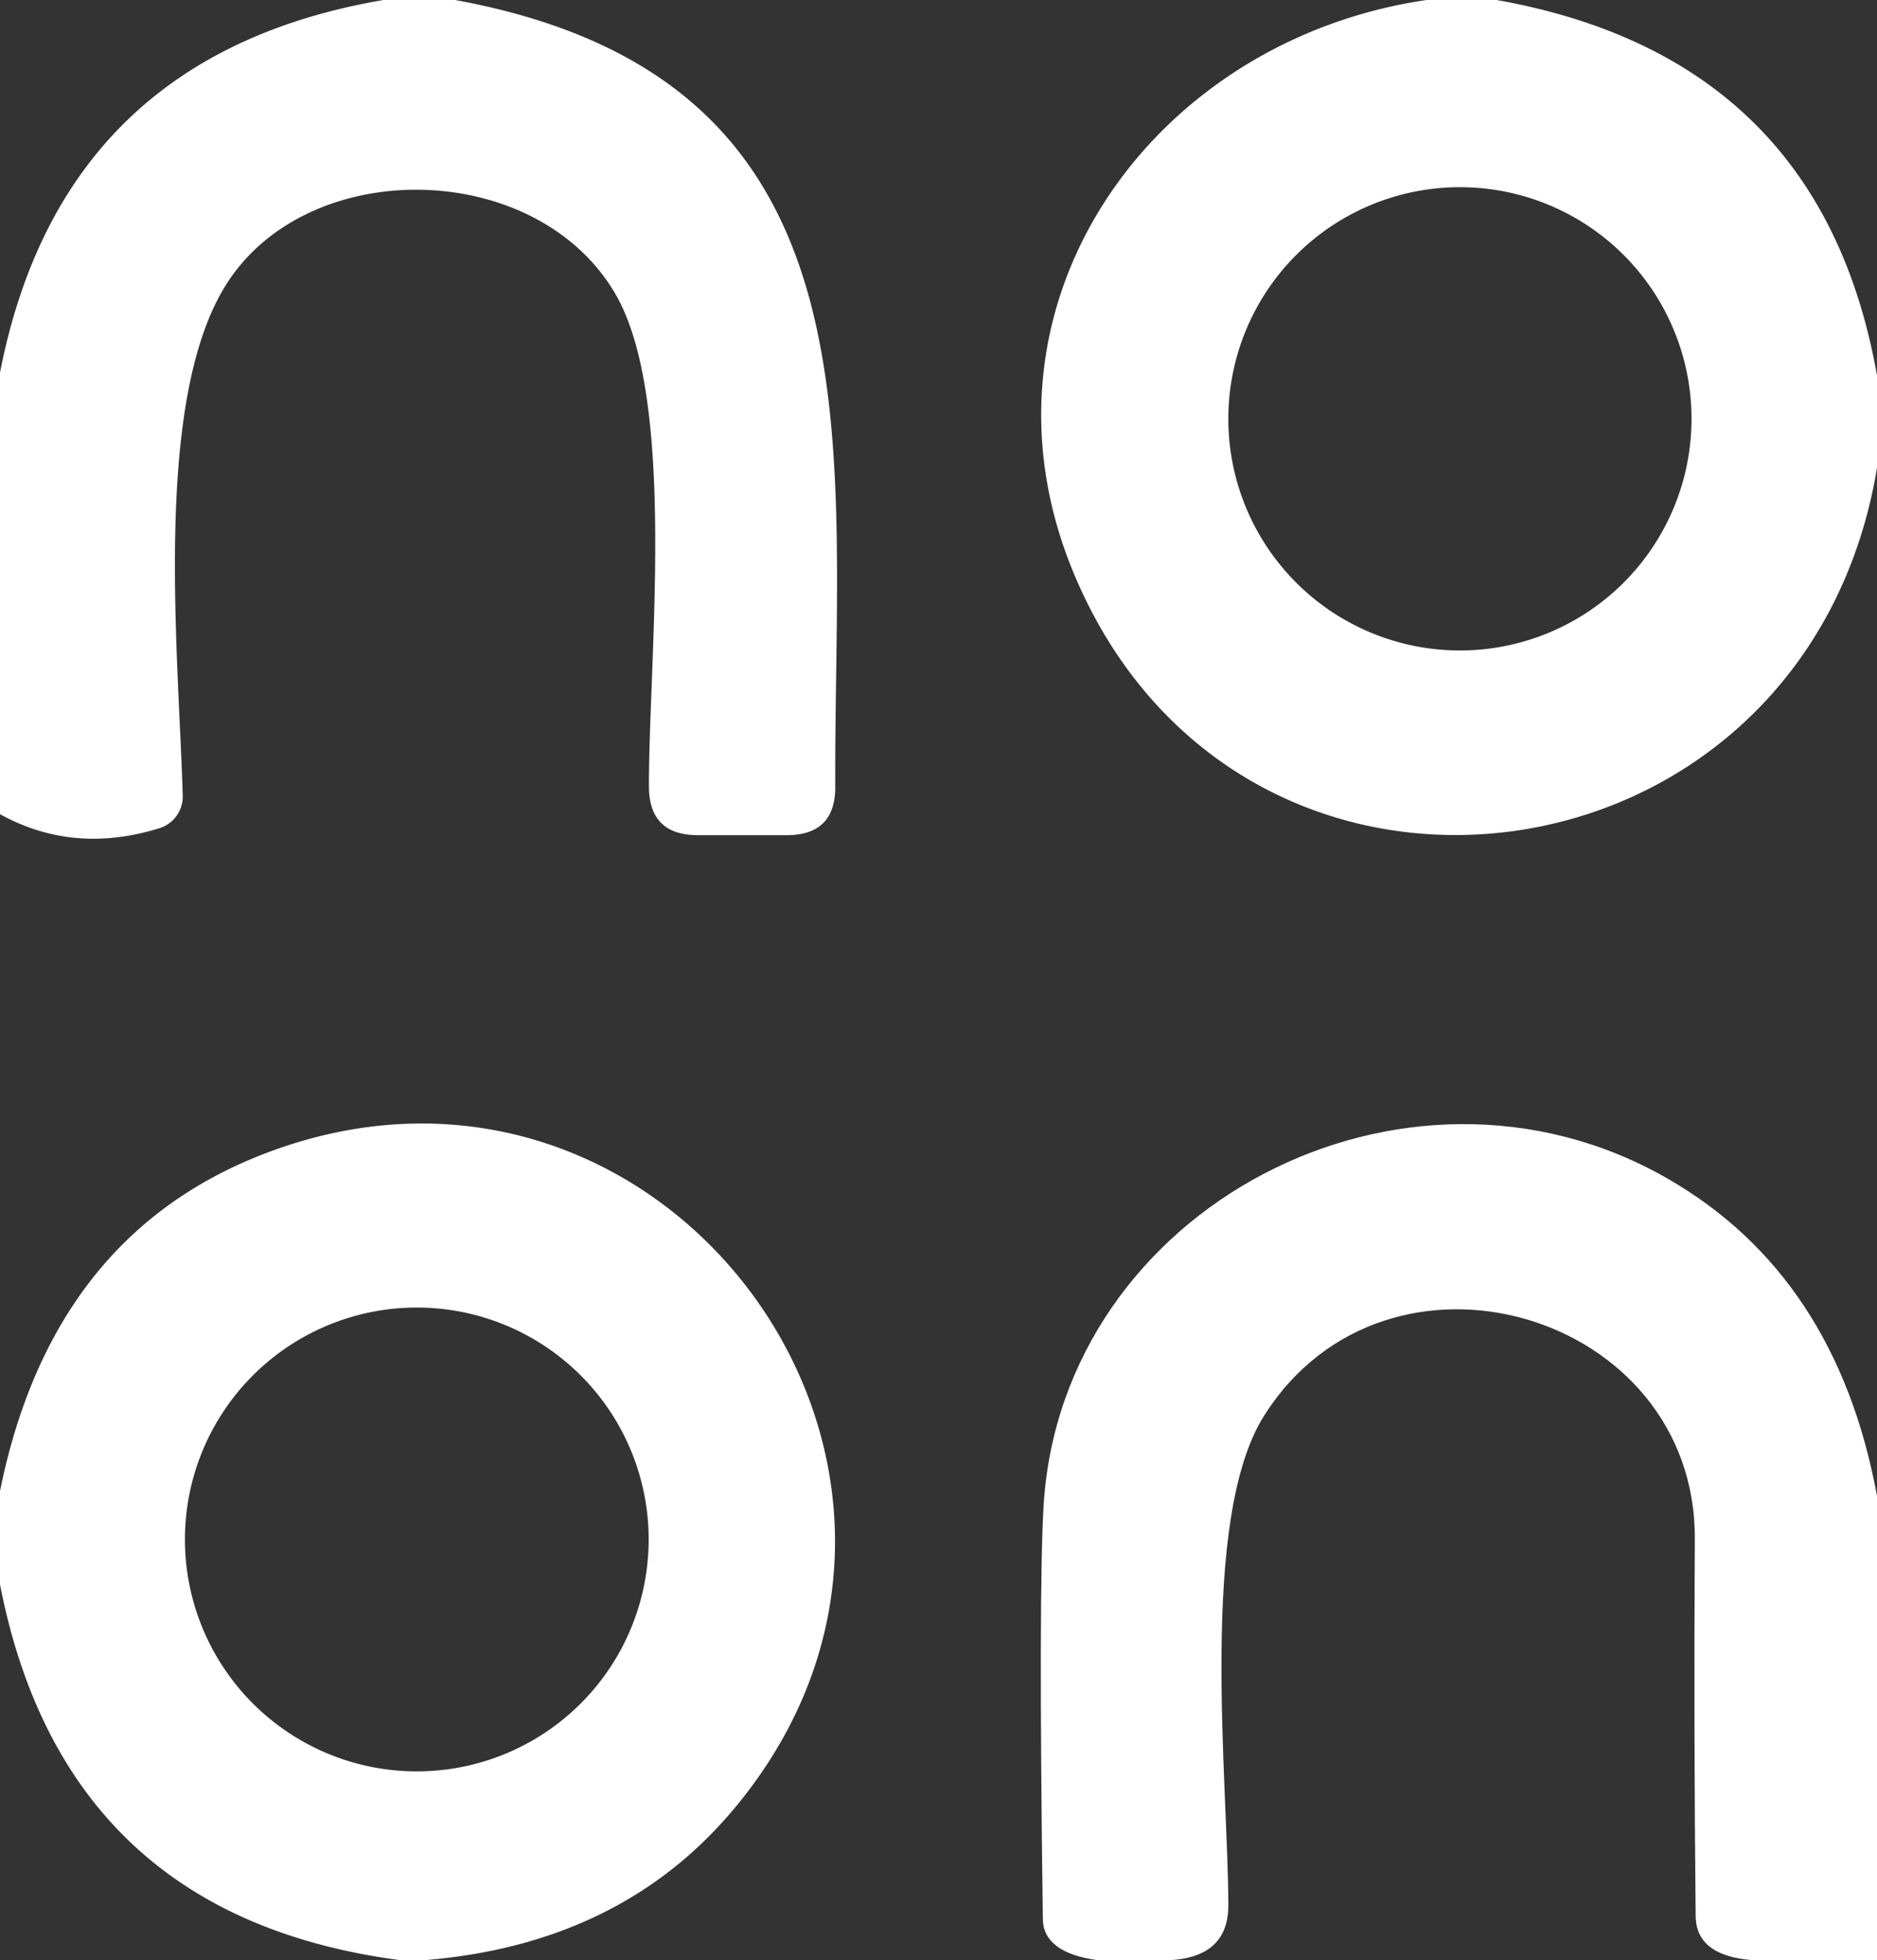 <?xml version="1.0" encoding="UTF-8" standalone="no"?>
<!DOCTYPE svg PUBLIC "-//W3C//DTD SVG 1.1//EN" "http://www.w3.org/Graphics/SVG/1.1/DTD/svg11.dtd">
<svg xmlns="http://www.w3.org/2000/svg" version="1.1" viewBox="0.00 0.00 68.00 71.00">
<rect x="0.00" y="0.00" width="68.00" height="71.00" fill="#333333" stroke="none"/>
<path fill="#ffffff" d="
  M 13.89 0.00
  L 16.49 0.00
  C 32.28 2.89 30.21 16.01 30.26 28.49
  Q 30.27 30.25 28.50 30.25
  L 25.26 30.25
  Q 23.52 30.24 23.51 28.50
  C 23.50 23.80 24.53 14.47 22.29 10.64
  C 19.49 5.84 11.45 5.60 8.35 10.07
  C 5.49 14.19 6.47 23.55 6.62 28.81
  A 1.20 1.20 0.0 0 1 5.77 30.00
  Q 2.66 30.96 0.00 29.49
  L 0.00 13.50
  Q 2.24 1.99 13.89 0.00
  Z"
/>
<path fill="#ffffff" d="
  M 51.68 0.00
  L 54.22 0.00
  Q 65.96 2.09 68.00 13.60
  L 68.00 16.95
  C 65.41 32.51 44.95 35.21 38.91 20.79
  C 34.85 11.08 41.69 1.46 51.68 0.00
  Z
  M 61.28 15.17
  A 8.39 8.39 0.0 0 0 52.89 6.78
  A 8.39 8.39 0.0 0 0 44.50 15.17
  A 8.39 8.39 0.0 0 0 52.89 23.56
  A 8.39 8.39 0.0 0 0 61.28 15.17
  Z"
/>
<path fill="#ffffff" d="
  M 15.36 71.00
  L 14.51 71.00
  Q 2.34 69.40 0.00 57.39
  L 0.00 54.01
  Q 1.85 44.85 9.42 41.85
  C 24.05 36.06 36.66 53.29 26.68 65.41
  Q 22.56 70.42 15.36 71.00
  Z
  M 23.50 55.76
  A 8.40 8.40 0.0 0 0 15.10 47.36
  A 8.40 8.40 0.0 0 0 6.70 55.76
  A 8.40 8.40 0.0 0 0 15.10 64.16
  A 8.40 8.40 0.0 0 0 23.50 55.76
  Z"
/>
<path fill="#ffffff" d="
  M 68.00 54.18
  L 68.00 71.00
  L 63.52 71.00
  Q 61.44 70.85 61.43 69.39
  Q 61.36 62.57 61.40 55.75
  C 61.45 47.52 50.26 44.23 45.80 51.27
  C 43.42 55.03 44.49 64.47 44.50 69.01
  Q 44.50 70.89 42.36 71.00
  L 39.77 71.00
  Q 37.80 70.73 37.78 69.51
  Q 37.62 57.56 37.81 54.50
  C 38.48 43.75 50.87 37.24 60.38 42.67
  Q 66.52 46.18 68.00 54.18
  Z"
/>
</svg>

